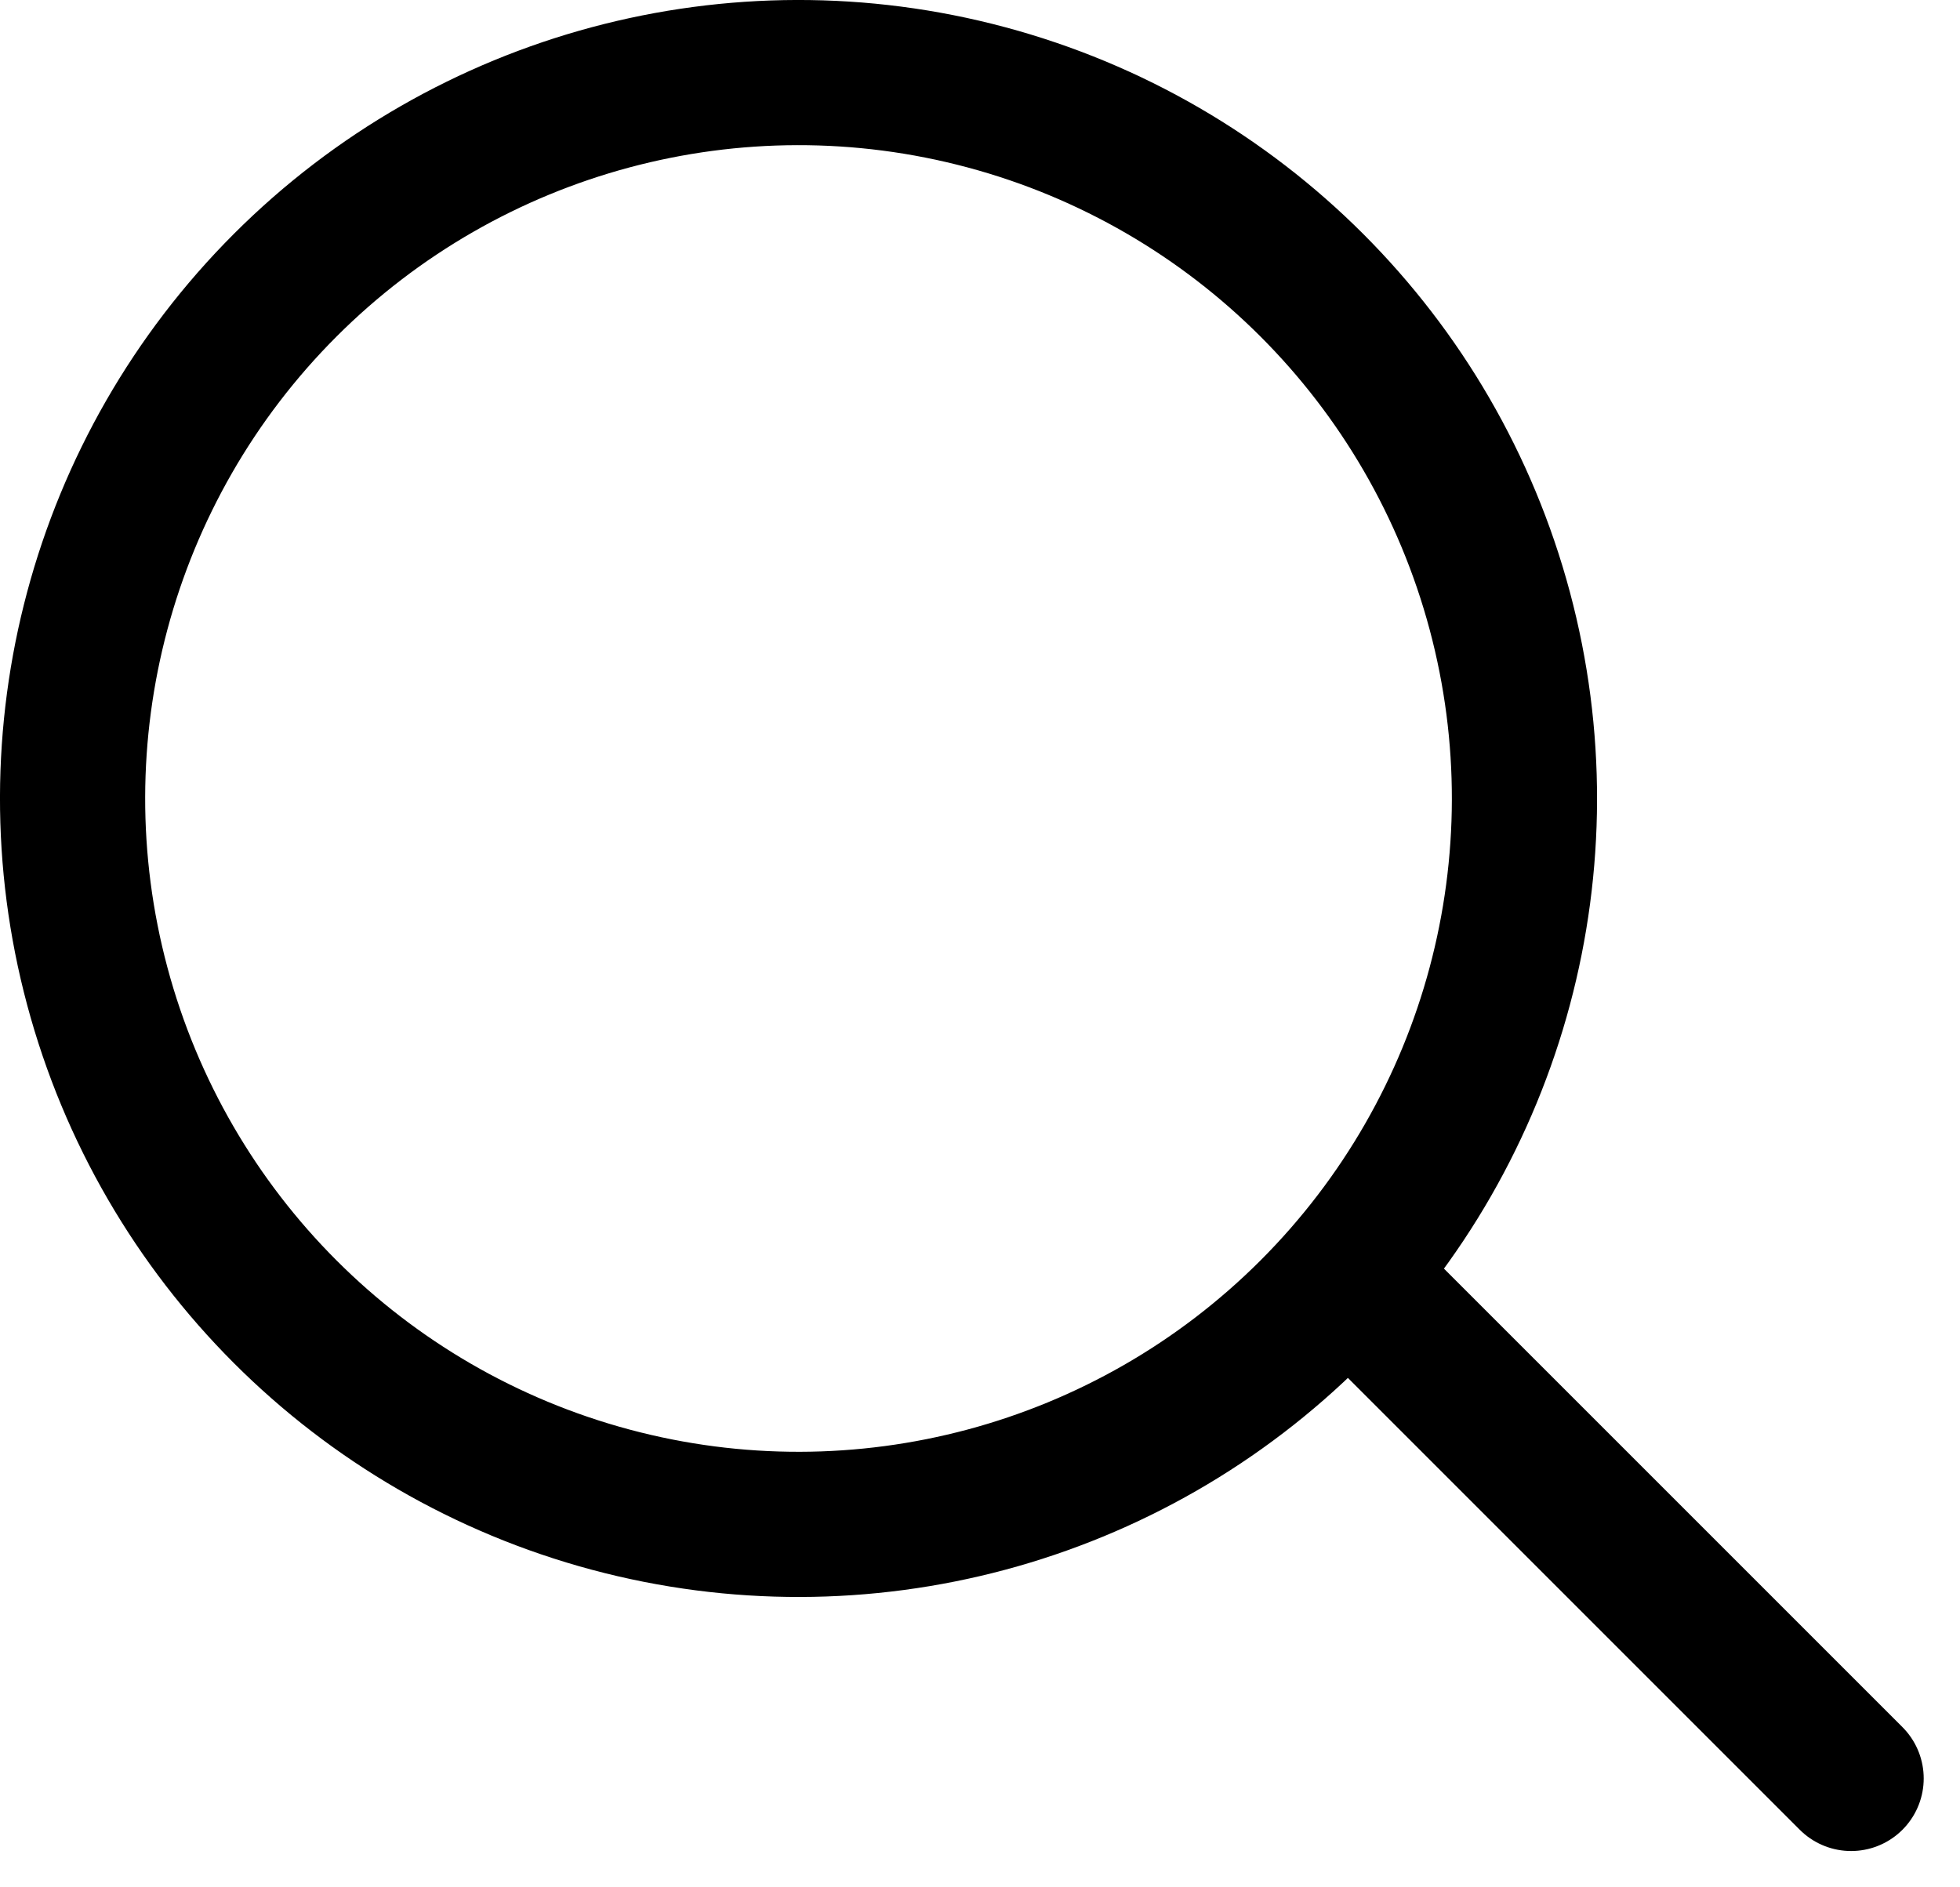 <?xml version="1.0" encoding="UTF-8" standalone="no"?>
<svg width="27px" height="26px" viewBox="0 0 27 26" version="1.1" xmlns="http://www.w3.org/2000/svg" xmlns:xlink="http://www.w3.org/1999/xlink">
    <!-- Generator: Sketch 46.2 (44496) - http://www.bohemiancoding.com/sketch -->
    <title>search</title>
    <desc>Created with Sketch.</desc>
    <defs></defs>
    <g id="Symbols-desktop-HD" stroke="none" stroke-width="1" fill="none" fill-rule="evenodd">
        <g id="balk-met-logo-en-desktop" transform="translate(-958, -56)" stroke-width="2" stroke="#000000">
            <g id="volgjezorg-menuutje">
                <g id="search-symbol" transform="translate(954, 52)">
                    <circle id="Oval" transform="translate(15, 15) rotate(45) translate(-15, -15) " cx="15" cy="15" r="10"></circle>
                    <path d="M23,22 L29.5,28.5" id="Line" stroke-linecap="round"></path>
                </g>
            </g>
        </g>
    </g>
</svg>